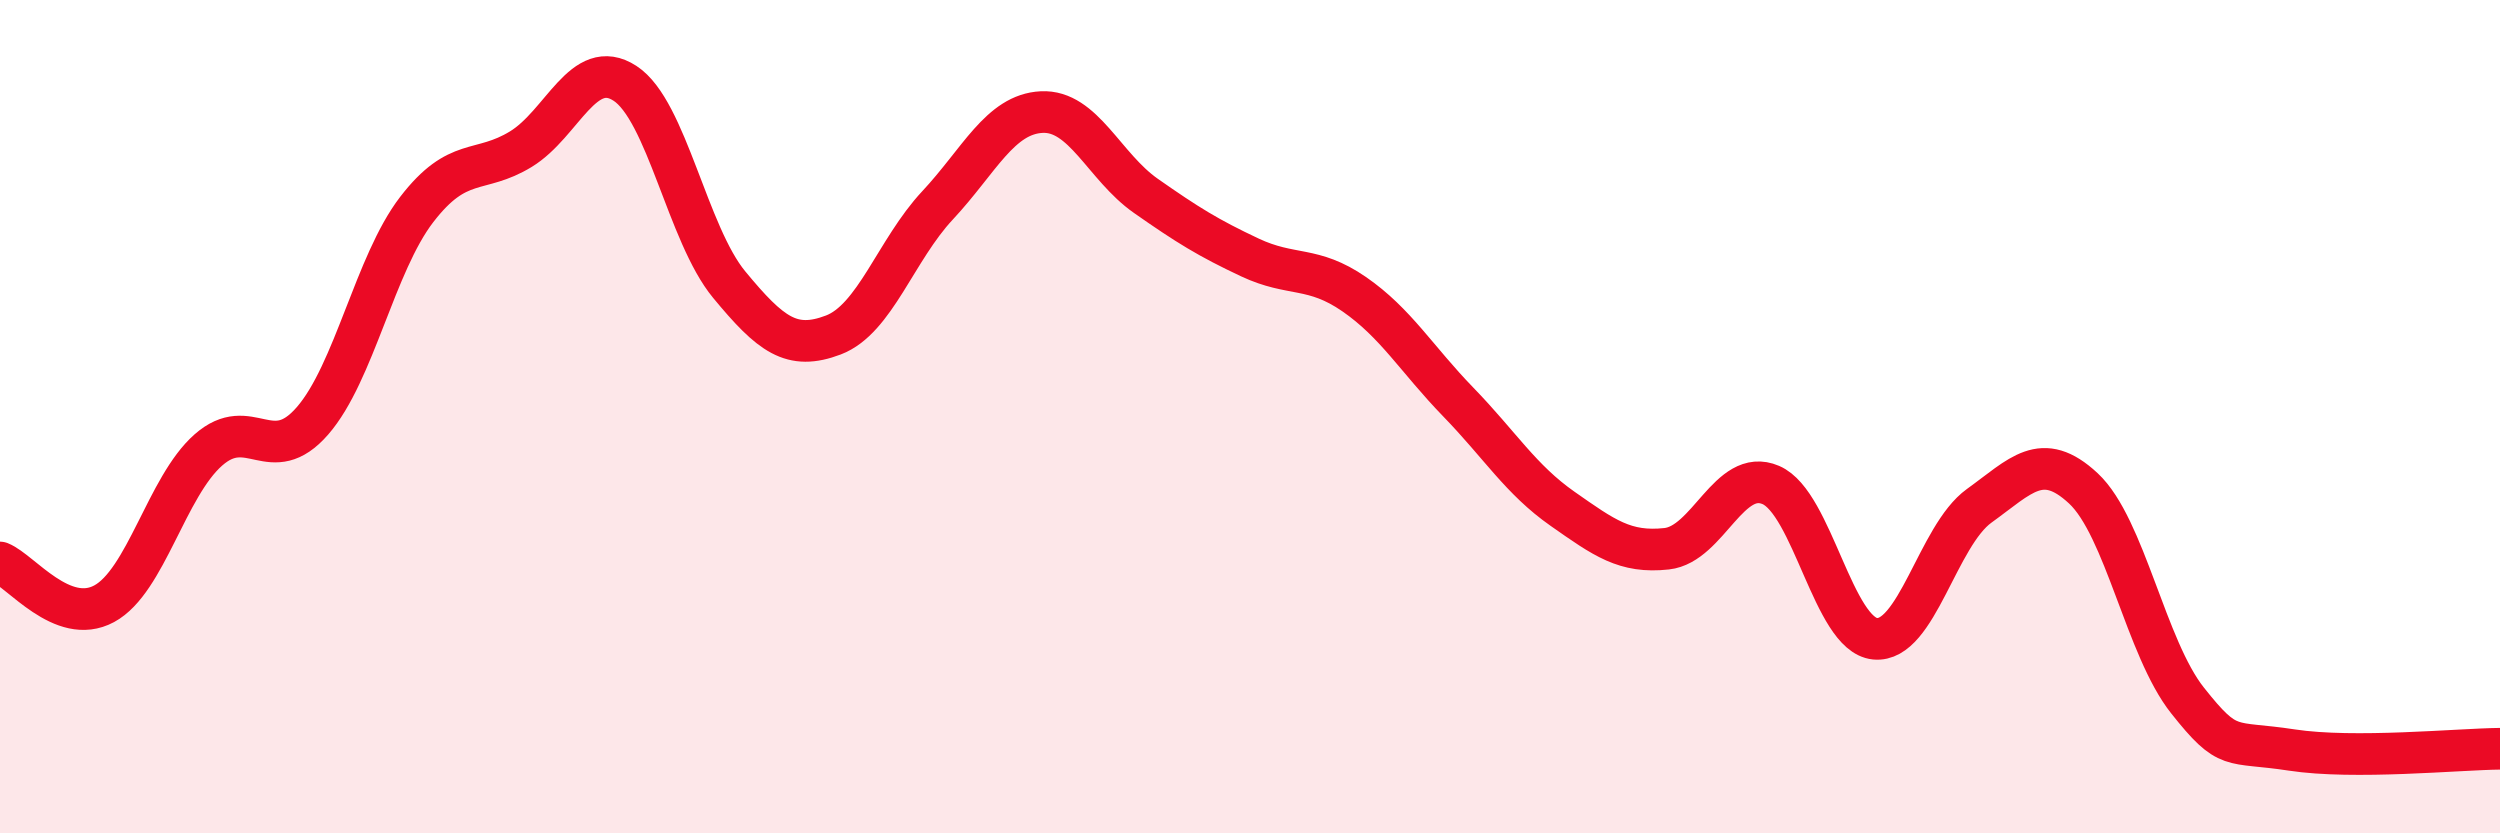 
    <svg width="60" height="20" viewBox="0 0 60 20" xmlns="http://www.w3.org/2000/svg">
      <path
        d="M 0,13.5 C 0.5,13.7 1.5,15.03 2.5,14.49 C 3.5,13.95 4,11.68 5,10.8 C 6,9.92 6.5,11.25 7.5,10.1 C 8.5,8.95 9,6.33 10,5.03 C 11,3.73 11.5,4.19 12.5,3.58 C 13.5,2.97 14,1.35 15,2 C 16,2.65 16.5,5.62 17.5,6.83 C 18.5,8.04 19,8.42 20,8.04 C 21,7.66 21.5,6 22.5,4.93 C 23.5,3.86 24,2.74 25,2.69 C 26,2.64 26.5,4 27.5,4.7 C 28.5,5.4 29,5.71 30,6.18 C 31,6.65 31.5,6.37 32.5,7.06 C 33.5,7.75 34,8.62 35,9.65 C 36,10.68 36.5,11.51 37.5,12.21 C 38.5,12.91 39,13.28 40,13.17 C 41,13.06 41.5,11.21 42.5,11.64 C 43.5,12.07 44,15.23 45,15.33 C 46,15.43 46.5,12.86 47.5,12.14 C 48.5,11.42 49,10.79 50,11.72 C 51,12.65 51.5,15.55 52.5,16.81 C 53.5,18.07 53.5,17.77 55,18 C 56.5,18.23 59,17.98 60,17.97L60 20L0 20Z"
        fill="#EB0A25"
        opacity="0.1"
        stroke-linecap="round"
        stroke-linejoin="round"
      />
      <path
        d="M 0,13.5 C 0.5,13.7 1.5,15.03 2.5,14.49 C 3.5,13.95 4,11.68 5,10.8 C 6,9.92 6.5,11.25 7.5,10.1 C 8.5,8.95 9,6.33 10,5.03 C 11,3.73 11.5,4.19 12.5,3.58 C 13.5,2.97 14,1.35 15,2 C 16,2.65 16.5,5.62 17.5,6.83 C 18.5,8.04 19,8.42 20,8.04 C 21,7.66 21.5,6 22.5,4.93 C 23.5,3.86 24,2.74 25,2.69 C 26,2.64 26.5,4 27.5,4.7 C 28.5,5.4 29,5.71 30,6.18 C 31,6.65 31.5,6.37 32.5,7.06 C 33.5,7.75 34,8.62 35,9.65 C 36,10.68 36.5,11.51 37.5,12.21 C 38.5,12.91 39,13.28 40,13.17 C 41,13.06 41.5,11.21 42.5,11.64 C 43.5,12.07 44,15.23 45,15.33 C 46,15.43 46.5,12.86 47.5,12.14 C 48.5,11.42 49,10.79 50,11.72 C 51,12.65 51.5,15.55 52.5,16.81 C 53.5,18.07 53.5,17.77 55,18 C 56.5,18.23 59,17.98 60,17.97"
        stroke="#EB0A25"
        stroke-width="1"
        fill="none"
        stroke-linecap="round"
        stroke-linejoin="round"
      />
    </svg>
  